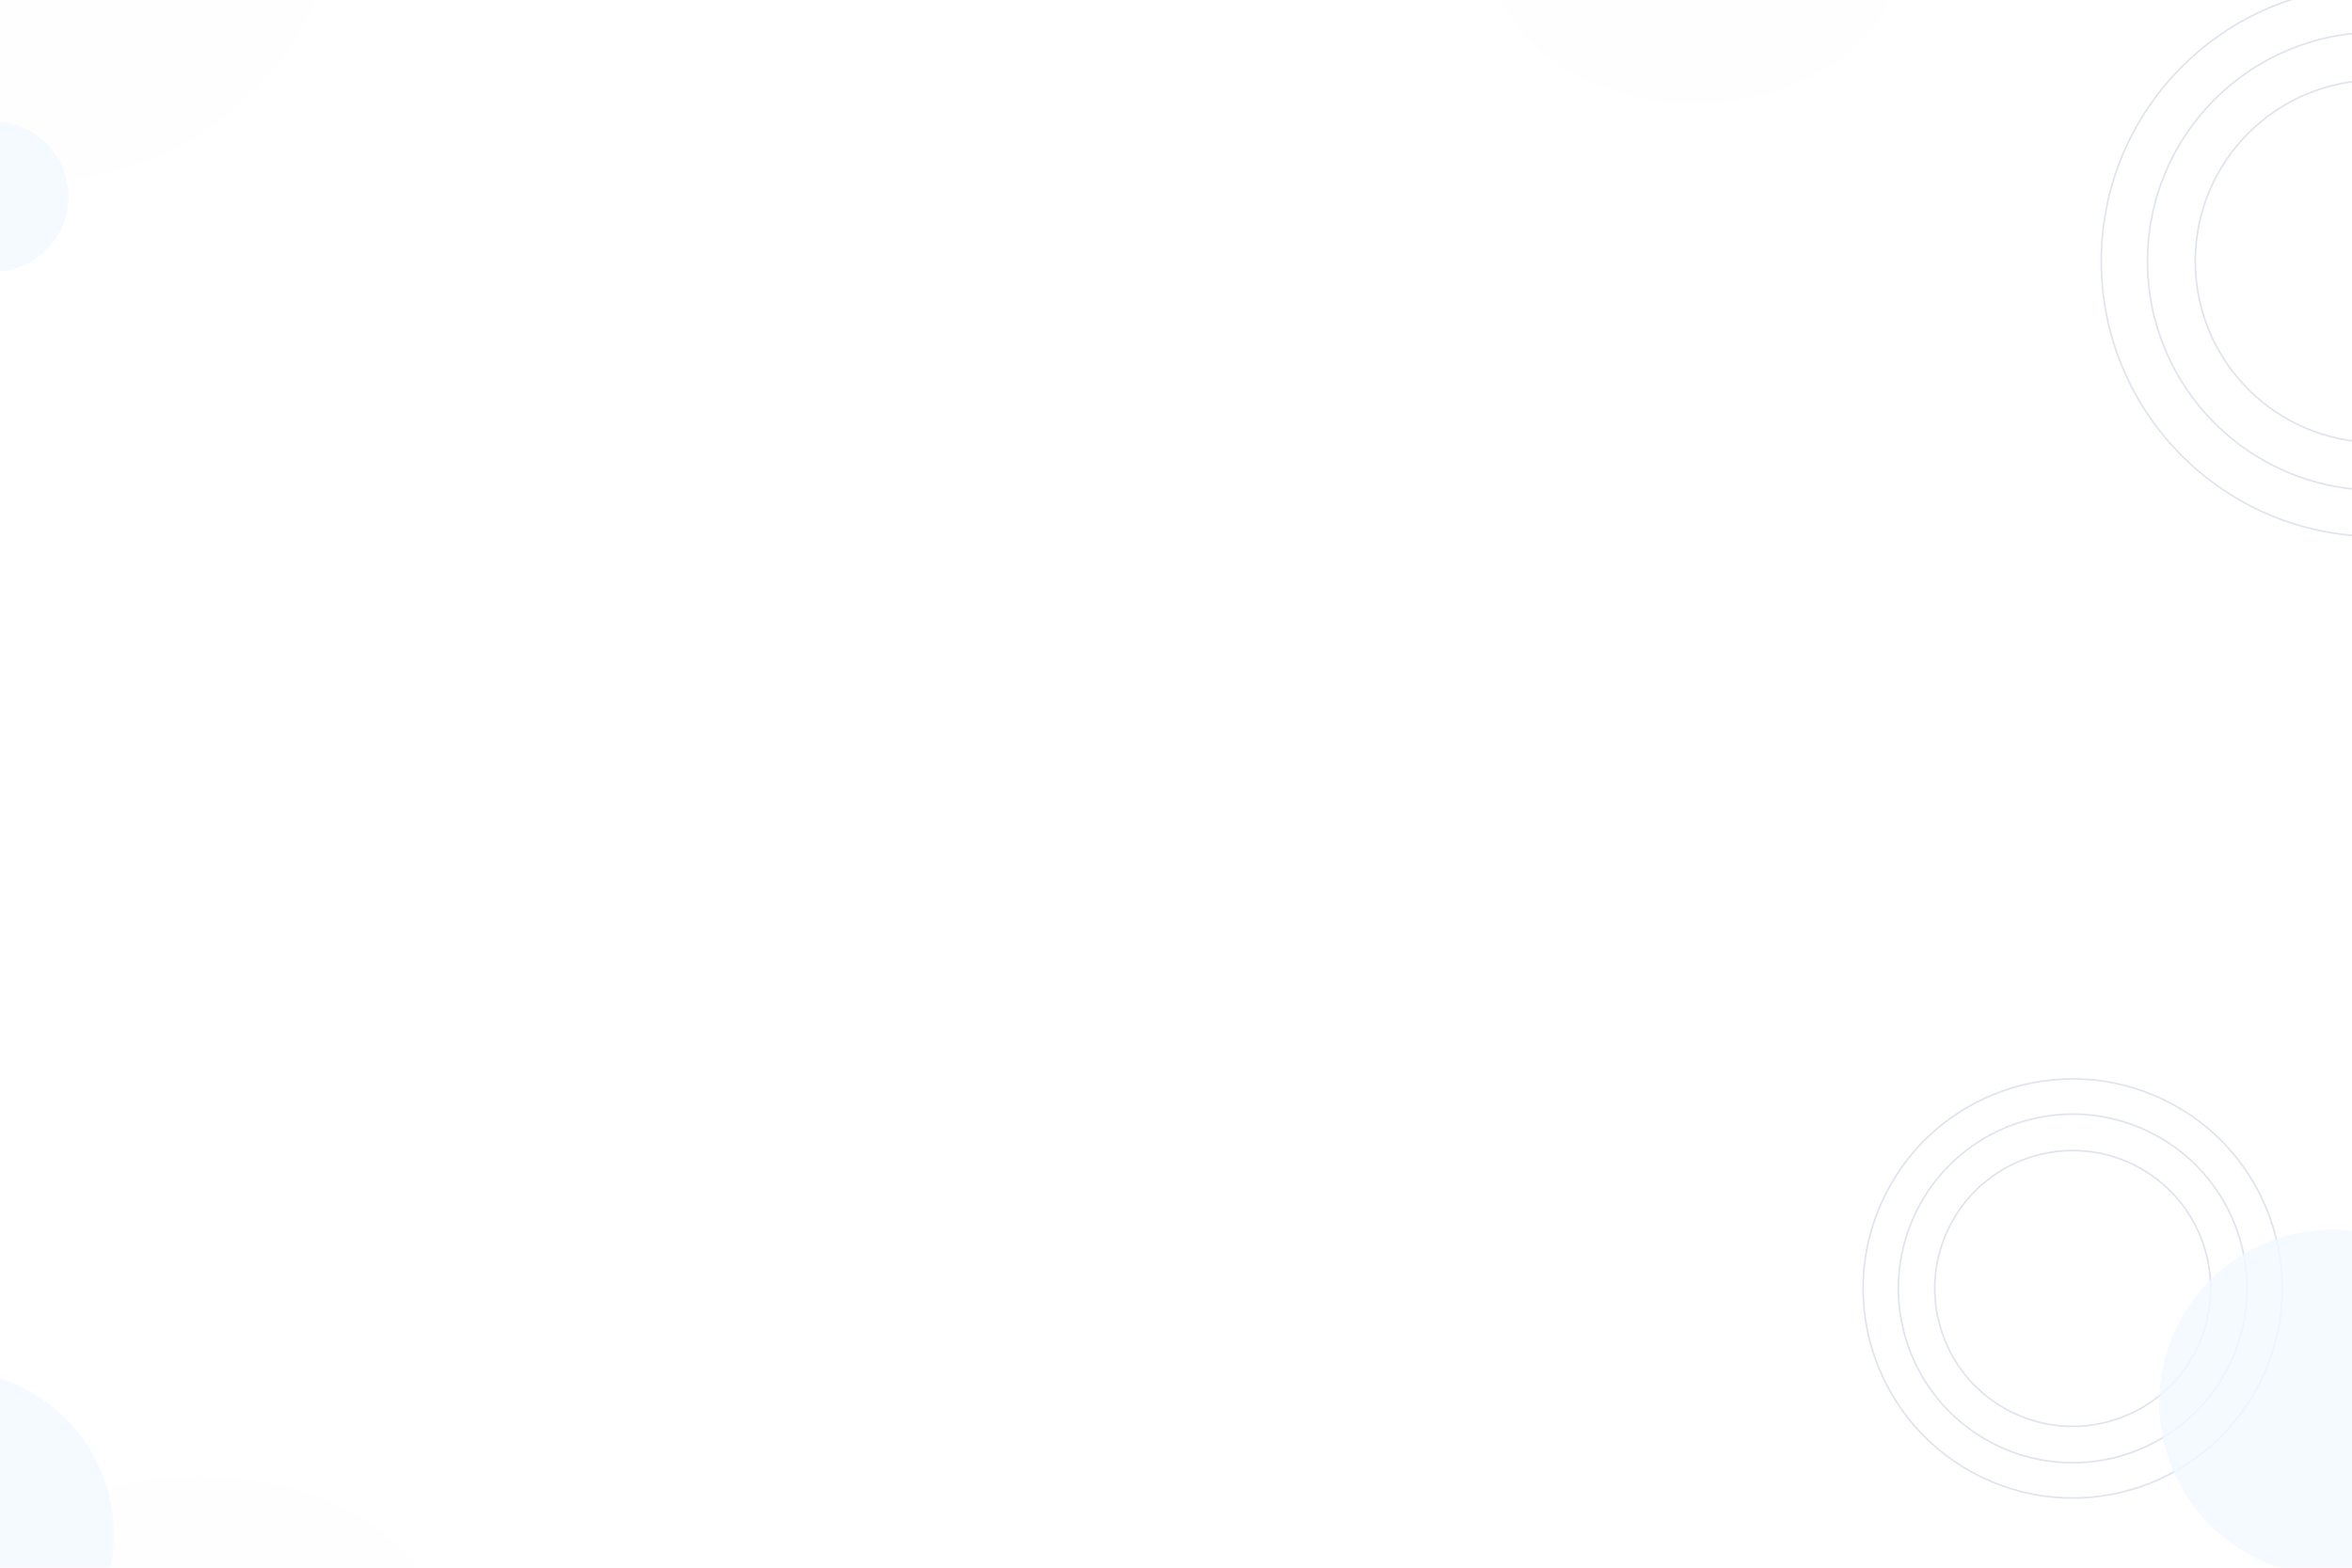 <svg width="1440" height="960" viewBox="0 0 1440 960" fill="none" xmlns="http://www.w3.org/2000/svg">
<g clip-path="url(#clip0_1685_4483)">
<g opacity="0.14">
<circle cx="1455" cy="160" r="168.5" stroke="#1B3775"/>
<circle cx="1455" cy="159.999" r="140.181" stroke="#1B3775"/>
<circle cx="1455" cy="159.999" r="110.949" stroke="#1B3775"/>
</g>
<g opacity="0.14">
<circle cx="1269.01" cy="789.008" r="128.307" transform="rotate(25.781 1269.01 789.008)" stroke="#1B3775"/>
<circle cx="1269" cy="789.009" r="106.723" transform="rotate(25.781 1269 789.009)" stroke="#1B3775"/>
<circle cx="1269.01" cy="789.008" r="84.443" transform="rotate(25.781 1269.01 789.008)" stroke="#1B3775"/>
</g>
<g filter="url(#filter0_i_1685_4483)">
<path d="M276.876 1011.58C276.478 1072.64 206.948 1121.69 121.578 1121.13C36.207 1120.57 -32.676 1070.62 -32.277 1009.56C-31.878 948.499 37.652 899.452 123.022 900.01C208.392 900.567 277.275 950.518 276.876 1011.58Z" fill="#F1F8FF" fill-opacity="0.02"/>
</g>
<g filter="url(#filter1_i_1685_4483)">
<path d="M49.964 995.609C16.964 1040.4 -46.1 1049.96 -90.894 1016.97C-135.689 983.966 -145.25 920.901 -112.251 876.107C-79.251 831.313 -16.187 821.751 28.607 854.751C73.401 887.75 82.963 950.815 49.964 995.609Z" fill="#F1F8FF" fill-opacity="0.8"/>
</g>
<g filter="url(#filter2_i_1685_4483)">
<path d="M1163 -33C1163 17.81 1107.04 59 1038 59C968.964 59 913 17.81 913 -33C913 -83.81 968.964 -125 1038 -125C1107.04 -125 1163 -83.81 1163 -33Z" fill="#F1F8FF" fill-opacity="0.02"/>
</g>
<g filter="url(#filter3_i_1685_4483)">
<path d="M1534 855C1534 913.542 1486.54 961 1428 961C1369.46 961 1322 913.542 1322 855C1322 796.458 1369.46 749 1428 749C1486.54 749 1534 796.458 1534 855Z" fill="#F1F8FF" fill-opacity="0.8"/>
</g>
<g filter="url(#filter4_i_1685_4483)">
<path d="M172.418 31.409C112.144 113.225 -3.041 130.689 -84.858 70.416C-166.674 10.143 -184.138 -105.043 -123.865 -186.859C-63.591 -268.675 51.594 -286.139 133.411 -225.866C215.227 -165.593 232.691 -50.407 172.418 31.409Z" fill="#F1F8FF" fill-opacity="0.02"/>
</g>
<g filter="url(#filter5_i_1685_4483)">
<path d="M32.961 143.706C17.876 164.183 -10.953 168.554 -31.43 153.469C-51.908 138.383 -56.279 109.554 -41.193 89.077C-26.108 68.6 2.721 64.229 23.198 79.314C43.675 94.4 48.046 123.229 32.961 143.706Z" fill="#F1F8FF" fill-opacity="0.8"/>
</g>
</g>
<defs>
<filter id="filter0_i_1685_4483" x="-32.277" y="900.006" width="309.156" height="225.127" filterUnits="userSpaceOnUse" color-interpolation-filters="sRGB">
<feFlood flood-opacity="0" result="BackgroundImageFix"/>
<feBlend mode="normal" in="SourceGraphic" in2="BackgroundImageFix" result="shape"/>
<feColorMatrix in="SourceAlpha" type="matrix" values="0 0 0 0 0 0 0 0 0 0 0 0 0 0 0 0 0 0 127 0" result="hardAlpha"/>
<feOffset dy="4"/>
<feGaussianBlur stdDeviation="11"/>
<feComposite in2="hardAlpha" operator="arithmetic" k2="-1" k3="1"/>
<feColorMatrix type="matrix" values="0 0 0 0 0.799 0 0 0 0 0.873 0 0 0 0 0.946 0 0 0 1 0"/>
<feBlend mode="normal" in2="shape" result="effect1_innerShadow_1685_4483"/>
</filter>
<filter id="filter1_i_1685_4483" x="-131.891" y="835.111" width="201.492" height="205.494" filterUnits="userSpaceOnUse" color-interpolation-filters="sRGB">
<feFlood flood-opacity="0" result="BackgroundImageFix"/>
<feBlend mode="normal" in="SourceGraphic" in2="BackgroundImageFix" result="shape"/>
<feColorMatrix in="SourceAlpha" type="matrix" values="0 0 0 0 0 0 0 0 0 0 0 0 0 0 0 0 0 0 127 0" result="hardAlpha"/>
<feOffset dy="4"/>
<feGaussianBlur stdDeviation="11"/>
<feComposite in2="hardAlpha" operator="arithmetic" k2="-1" k3="1"/>
<feColorMatrix type="matrix" values="0 0 0 0 0.799 0 0 0 0 0.873 0 0 0 0 0.946 0 0 0 1 0"/>
<feBlend mode="normal" in2="shape" result="effect1_innerShadow_1685_4483"/>
</filter>
<filter id="filter2_i_1685_4483" x="913" y="-125" width="250" height="188" filterUnits="userSpaceOnUse" color-interpolation-filters="sRGB">
<feFlood flood-opacity="0" result="BackgroundImageFix"/>
<feBlend mode="normal" in="SourceGraphic" in2="BackgroundImageFix" result="shape"/>
<feColorMatrix in="SourceAlpha" type="matrix" values="0 0 0 0 0 0 0 0 0 0 0 0 0 0 0 0 0 0 127 0" result="hardAlpha"/>
<feOffset dy="4"/>
<feGaussianBlur stdDeviation="11"/>
<feComposite in2="hardAlpha" operator="arithmetic" k2="-1" k3="1"/>
<feColorMatrix type="matrix" values="0 0 0 0 0.799 0 0 0 0 0.873 0 0 0 0 0.946 0 0 0 1 0"/>
<feBlend mode="normal" in2="shape" result="effect1_innerShadow_1685_4483"/>
</filter>
<filter id="filter3_i_1685_4483" x="1322" y="749" width="212" height="216" filterUnits="userSpaceOnUse" color-interpolation-filters="sRGB">
<feFlood flood-opacity="0" result="BackgroundImageFix"/>
<feBlend mode="normal" in="SourceGraphic" in2="BackgroundImageFix" result="shape"/>
<feColorMatrix in="SourceAlpha" type="matrix" values="0 0 0 0 0 0 0 0 0 0 0 0 0 0 0 0 0 0 127 0" result="hardAlpha"/>
<feOffset dy="4"/>
<feGaussianBlur stdDeviation="11"/>
<feComposite in2="hardAlpha" operator="arithmetic" k2="-1" k3="1"/>
<feColorMatrix type="matrix" values="0 0 0 0 0.799 0 0 0 0 0.873 0 0 0 0 0.946 0 0 0 1 0"/>
<feBlend mode="normal" in2="shape" result="effect1_innerShadow_1685_4483"/>
</filter>
<filter id="filter4_i_1685_4483" x="-159.734" y="-261.736" width="368.023" height="372.023" filterUnits="userSpaceOnUse" color-interpolation-filters="sRGB">
<feFlood flood-opacity="0" result="BackgroundImageFix"/>
<feBlend mode="normal" in="SourceGraphic" in2="BackgroundImageFix" result="shape"/>
<feColorMatrix in="SourceAlpha" type="matrix" values="0 0 0 0 0 0 0 0 0 0 0 0 0 0 0 0 0 0 127 0" result="hardAlpha"/>
<feOffset dy="4"/>
<feGaussianBlur stdDeviation="11"/>
<feComposite in2="hardAlpha" operator="arithmetic" k2="-1" k3="1"/>
<feColorMatrix type="matrix" values="0 0 0 0 0.799 0 0 0 0 0.873 0 0 0 0 0.946 0 0 0 1 0"/>
<feBlend mode="normal" in2="shape" result="effect1_innerShadow_1685_4483"/>
</filter>
<filter id="filter5_i_1685_4483" x="-50.172" y="70.336" width="92.109" height="96.111" filterUnits="userSpaceOnUse" color-interpolation-filters="sRGB">
<feFlood flood-opacity="0" result="BackgroundImageFix"/>
<feBlend mode="normal" in="SourceGraphic" in2="BackgroundImageFix" result="shape"/>
<feColorMatrix in="SourceAlpha" type="matrix" values="0 0 0 0 0 0 0 0 0 0 0 0 0 0 0 0 0 0 127 0" result="hardAlpha"/>
<feOffset dy="4"/>
<feGaussianBlur stdDeviation="11"/>
<feComposite in2="hardAlpha" operator="arithmetic" k2="-1" k3="1"/>
<feColorMatrix type="matrix" values="0 0 0 0 0.799 0 0 0 0 0.873 0 0 0 0 0.946 0 0 0 1 0"/>
<feBlend mode="normal" in2="shape" result="effect1_innerShadow_1685_4483"/>
</filter>
<clipPath id="clip0_1685_4483">
<rect width="1440" height="960" fill="white"/>
</clipPath>
</defs>
</svg>
